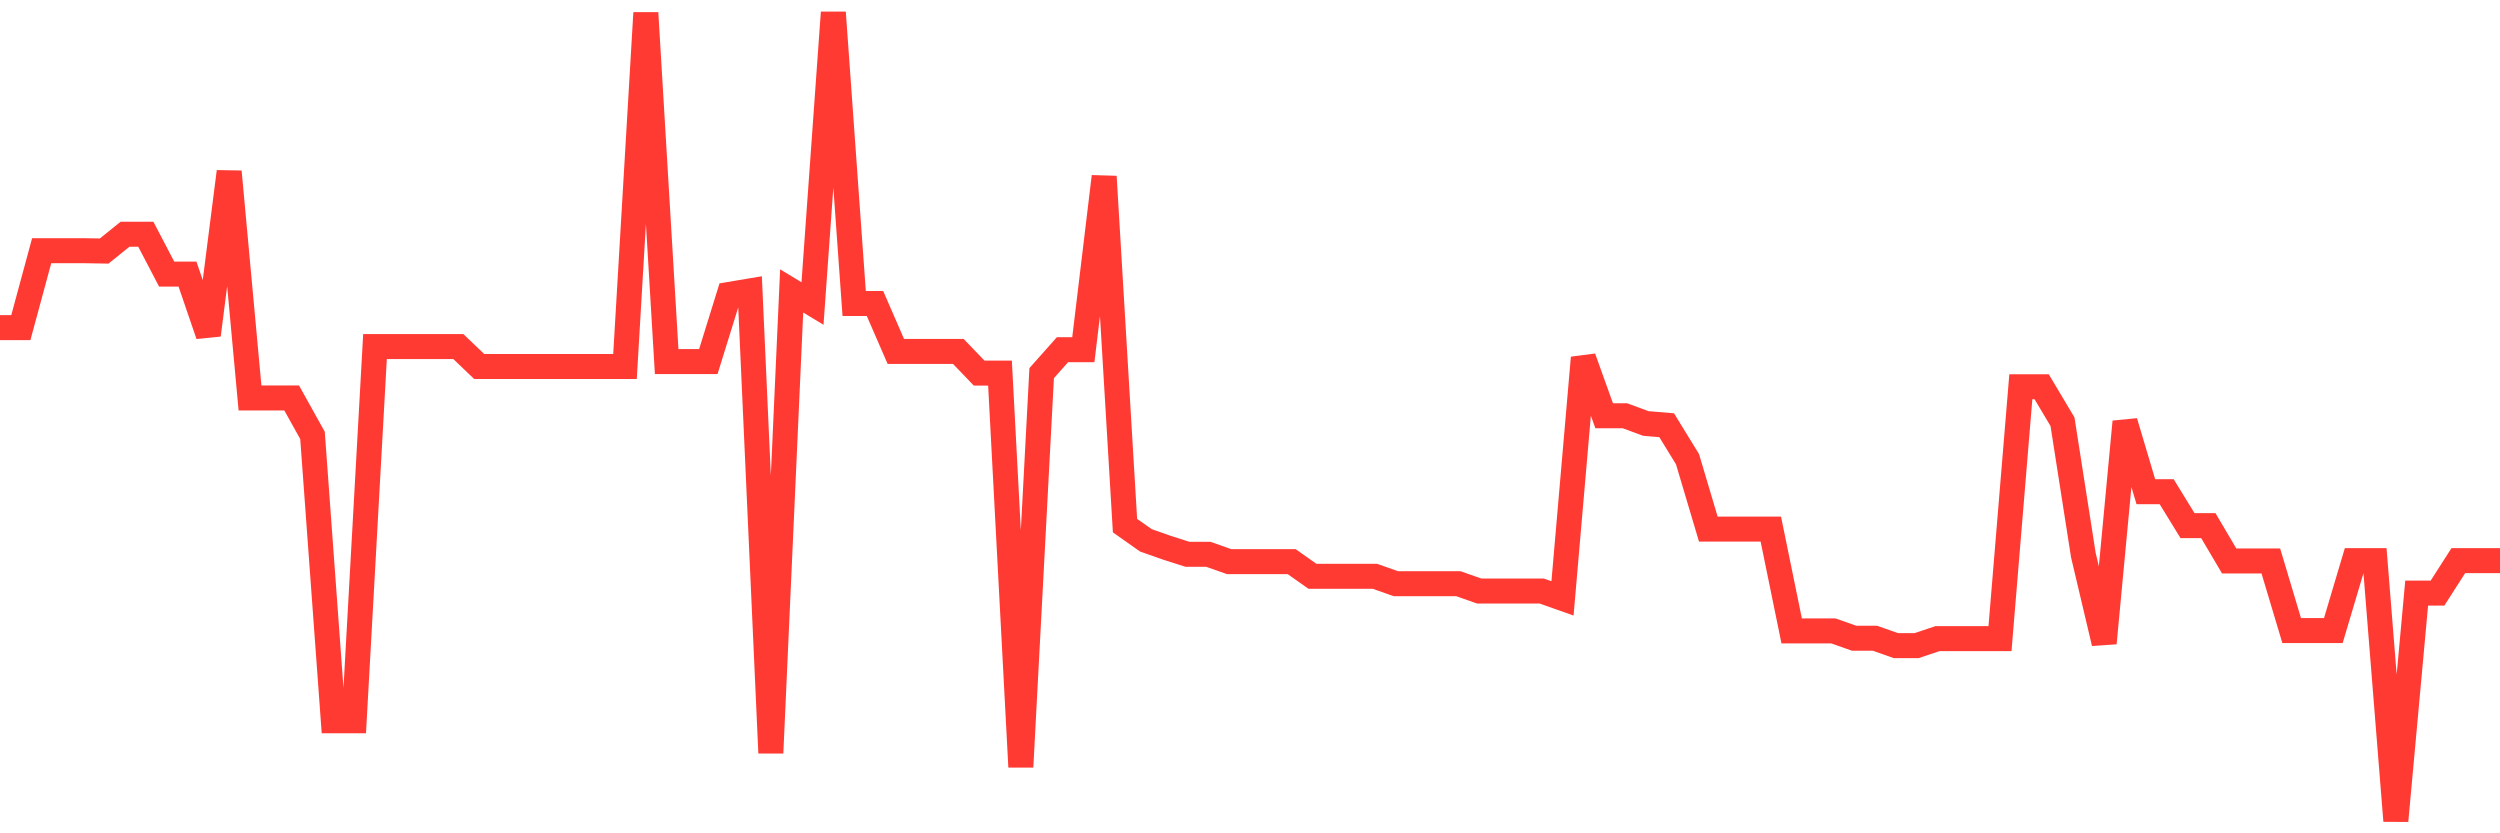 <svg
  xmlns="http://www.w3.org/2000/svg"
  xmlns:xlink="http://www.w3.org/1999/xlink"
  width="120"
  height="40"
  viewBox="0 0 120 40"
  preserveAspectRatio="none"
>
  <polyline
    points="0,15.727 1,15.727 2,12.033 3,12.033 4,12.033 5,12.05 6,11.244 7,11.244 8,13.158 9,13.158 10,16.08 11,8.239 12,19.102 13,19.102 14,19.102 15,20.898 16,34.598 17,34.598 18,16.634 19,16.634 20,16.634 21,16.634 22,16.634 23,17.591 24,17.591 25,17.591 26,17.591 27,17.591 28,17.591 29,17.591 30,17.591 31,0.617 32,17.356 33,17.356 34,17.356 35,14.132 36,13.964 37,36.143 38,13.964 39,14.569 40,0.6 41,14.569 42,14.569 43,16.869 44,16.869 45,16.869 46,16.869 47,17.91 48,17.91 49,36.814 50,17.91 51,16.785 52,16.785 53,8.474 54,25.23 55,25.935 56,26.288 57,26.607 58,26.607 59,26.959 60,26.959 61,26.959 62,26.959 63,27.664 64,27.664 65,27.664 66,27.664 67,28.017 68,28.017 69,28.017 70,28.017 71,28.369 72,28.369 73,28.369 74,28.369 75,28.722 76,17.171 77,19.958 78,19.958 79,20.327 80,20.411 81,22.04 82,25.398 83,25.398 84,25.398 85,25.398 86,30.283 87,30.283 88,30.283 89,30.636 90,30.636 91,30.989 92,30.989 93,30.653 94,30.653 95,30.653 96,30.653 97,18.565 98,18.565 99,20.243 100,26.64 101,30.871 102,20.243 103,23.601 104,23.601 105,25.23 106,25.23 107,26.926 108,26.926 109,26.926 110,30.267 111,30.267 112,30.267 113,26.909 114,26.909 115,39.4 116,28.47 117,28.47 118,26.909 119,26.909 120,26.909"
    fill="none"
    stroke="#ff3a33"
    stroke-width="1.2"
  >
  </polyline>
</svg>